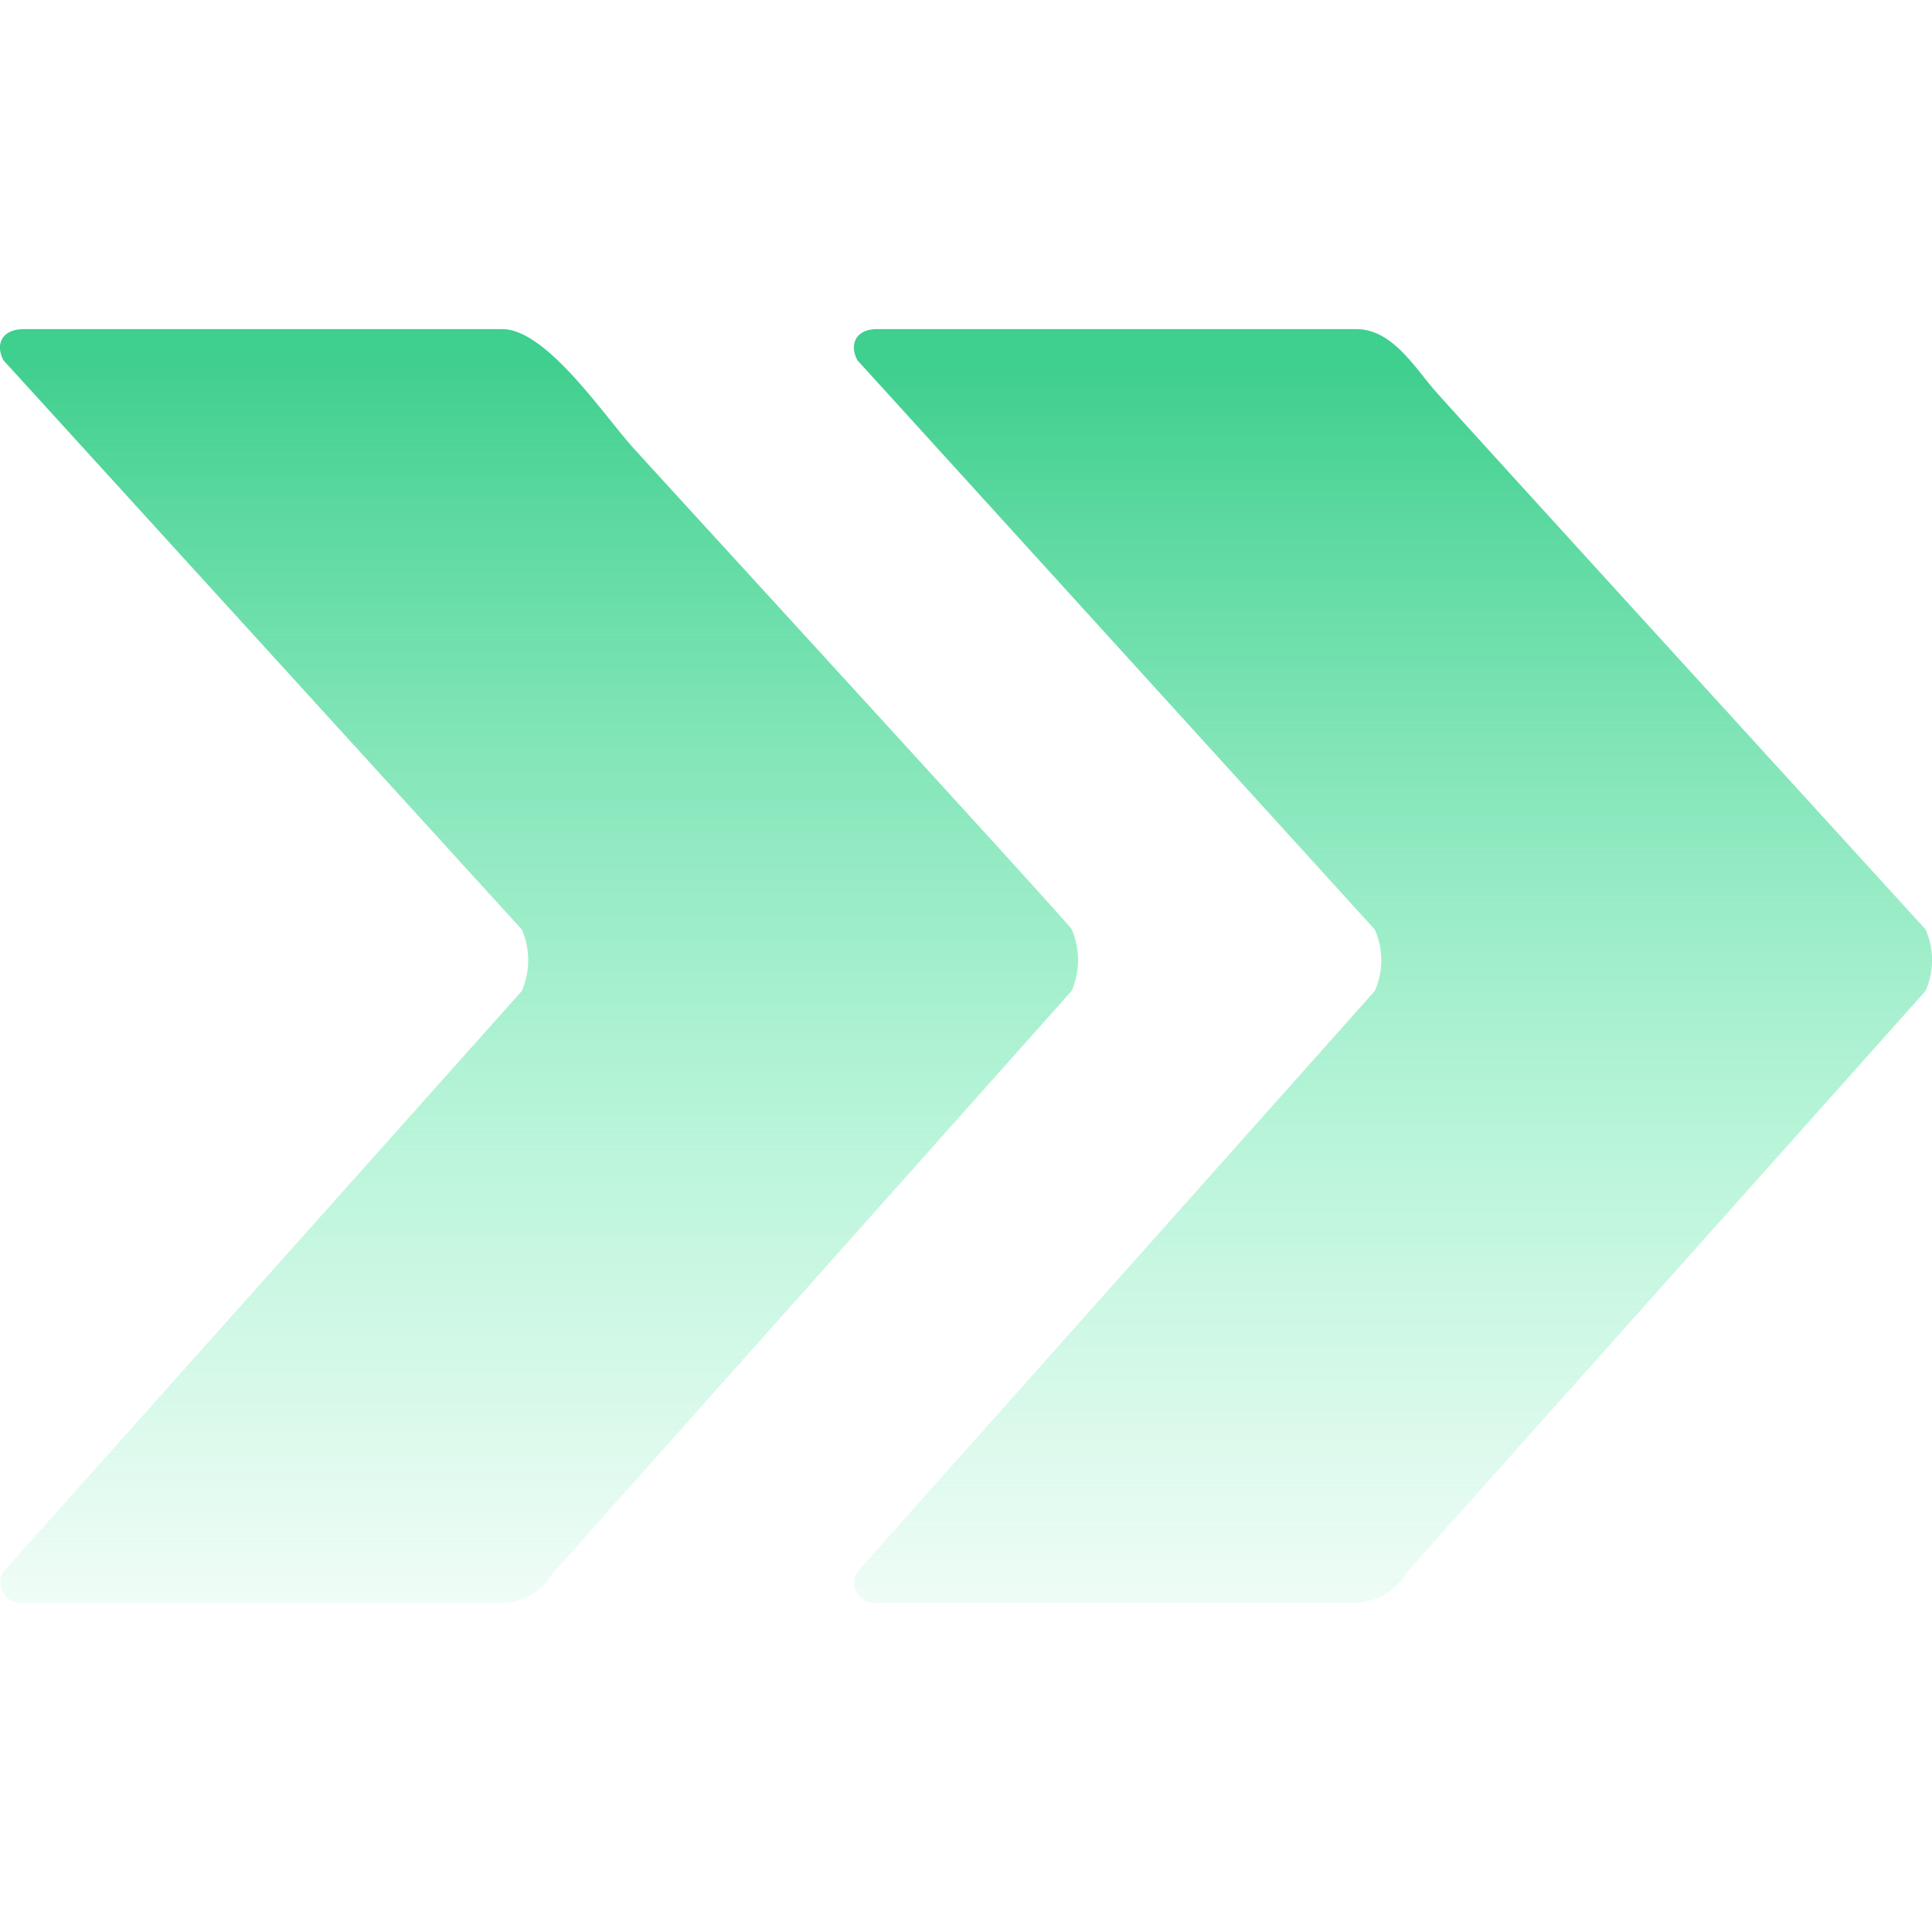<svg xmlns="http://www.w3.org/2000/svg" xmlns:xlink="http://www.w3.org/1999/xlink" viewBox="0 0 94.16 94.16"><defs><style>.cls-1{fill:none;}.cls-2{fill:url(#linear-gradient);}.cls-3{fill:url(#linear-gradient-2);}</style><linearGradient id="linear-gradient" x1="-254.42" y1="472.77" x2="-254.42" y2="473.77" gradientTransform="matrix(-52.55, 0, 0, 62.08, -13300.56, -29331.7)" gradientUnits="userSpaceOnUse"><stop offset="0" stop-color="#3fcf8e"/><stop offset="0.62" stop-color="#72eab3" stop-opacity="0.49"/><stop offset="1" stop-color="#7aebb8" stop-opacity="0.1"/></linearGradient><linearGradient id="linear-gradient-2" x1="-254.42" y1="472.77" x2="-254.42" y2="473.77" gradientTransform="matrix(-52.55, 0, 0, 62.08, -13342.21, -29332.17)" xlink:href="#linear-gradient"/></defs><g id="Layer_6" data-name="Layer 6"><rect class="cls-1" width="94.16" height="94.16"/></g><g id="Layer_4" data-name="Layer 4"><g id="two-left-arrows"><g id="Group_142" data-name="Group 142"><path id="Path_67" data-name="Path 67" class="cls-2" d="M93.84,48.3,68.58,76.61a3.06,3.06,0,0,1-2.48,1.51H42.73a1,1,0,0,1-.95-1.51L67,48.3a3.67,3.67,0,0,0,0-3L41.78,17.55c-.42-.84,0-1.51.95-1.51H66.1c1.77,0,2.86,1.9,3.88,3.05,1.35,1.53,20.08,22.05,23.86,26.2A3.67,3.67,0,0,1,93.84,48.3Z" transform="translate(0)"/><path id="Path_68" data-name="Path 68" class="cls-3" d="M.16,17.55c-.42-.84,0-1.51,1-1.51H24.48c2.17,0,5,4.28,6.42,5.83C33.38,24.6,52.09,45,52.23,45.29a3.78,3.78,0,0,1,0,3L27,76.61a3,3,0,0,1-2.48,1.51H1.11a1,1,0,0,1-.95-1.51L25.43,48.3a3.75,3.75,0,0,0,0-3Z" transform="translate(0)"/></g></g></g></svg>